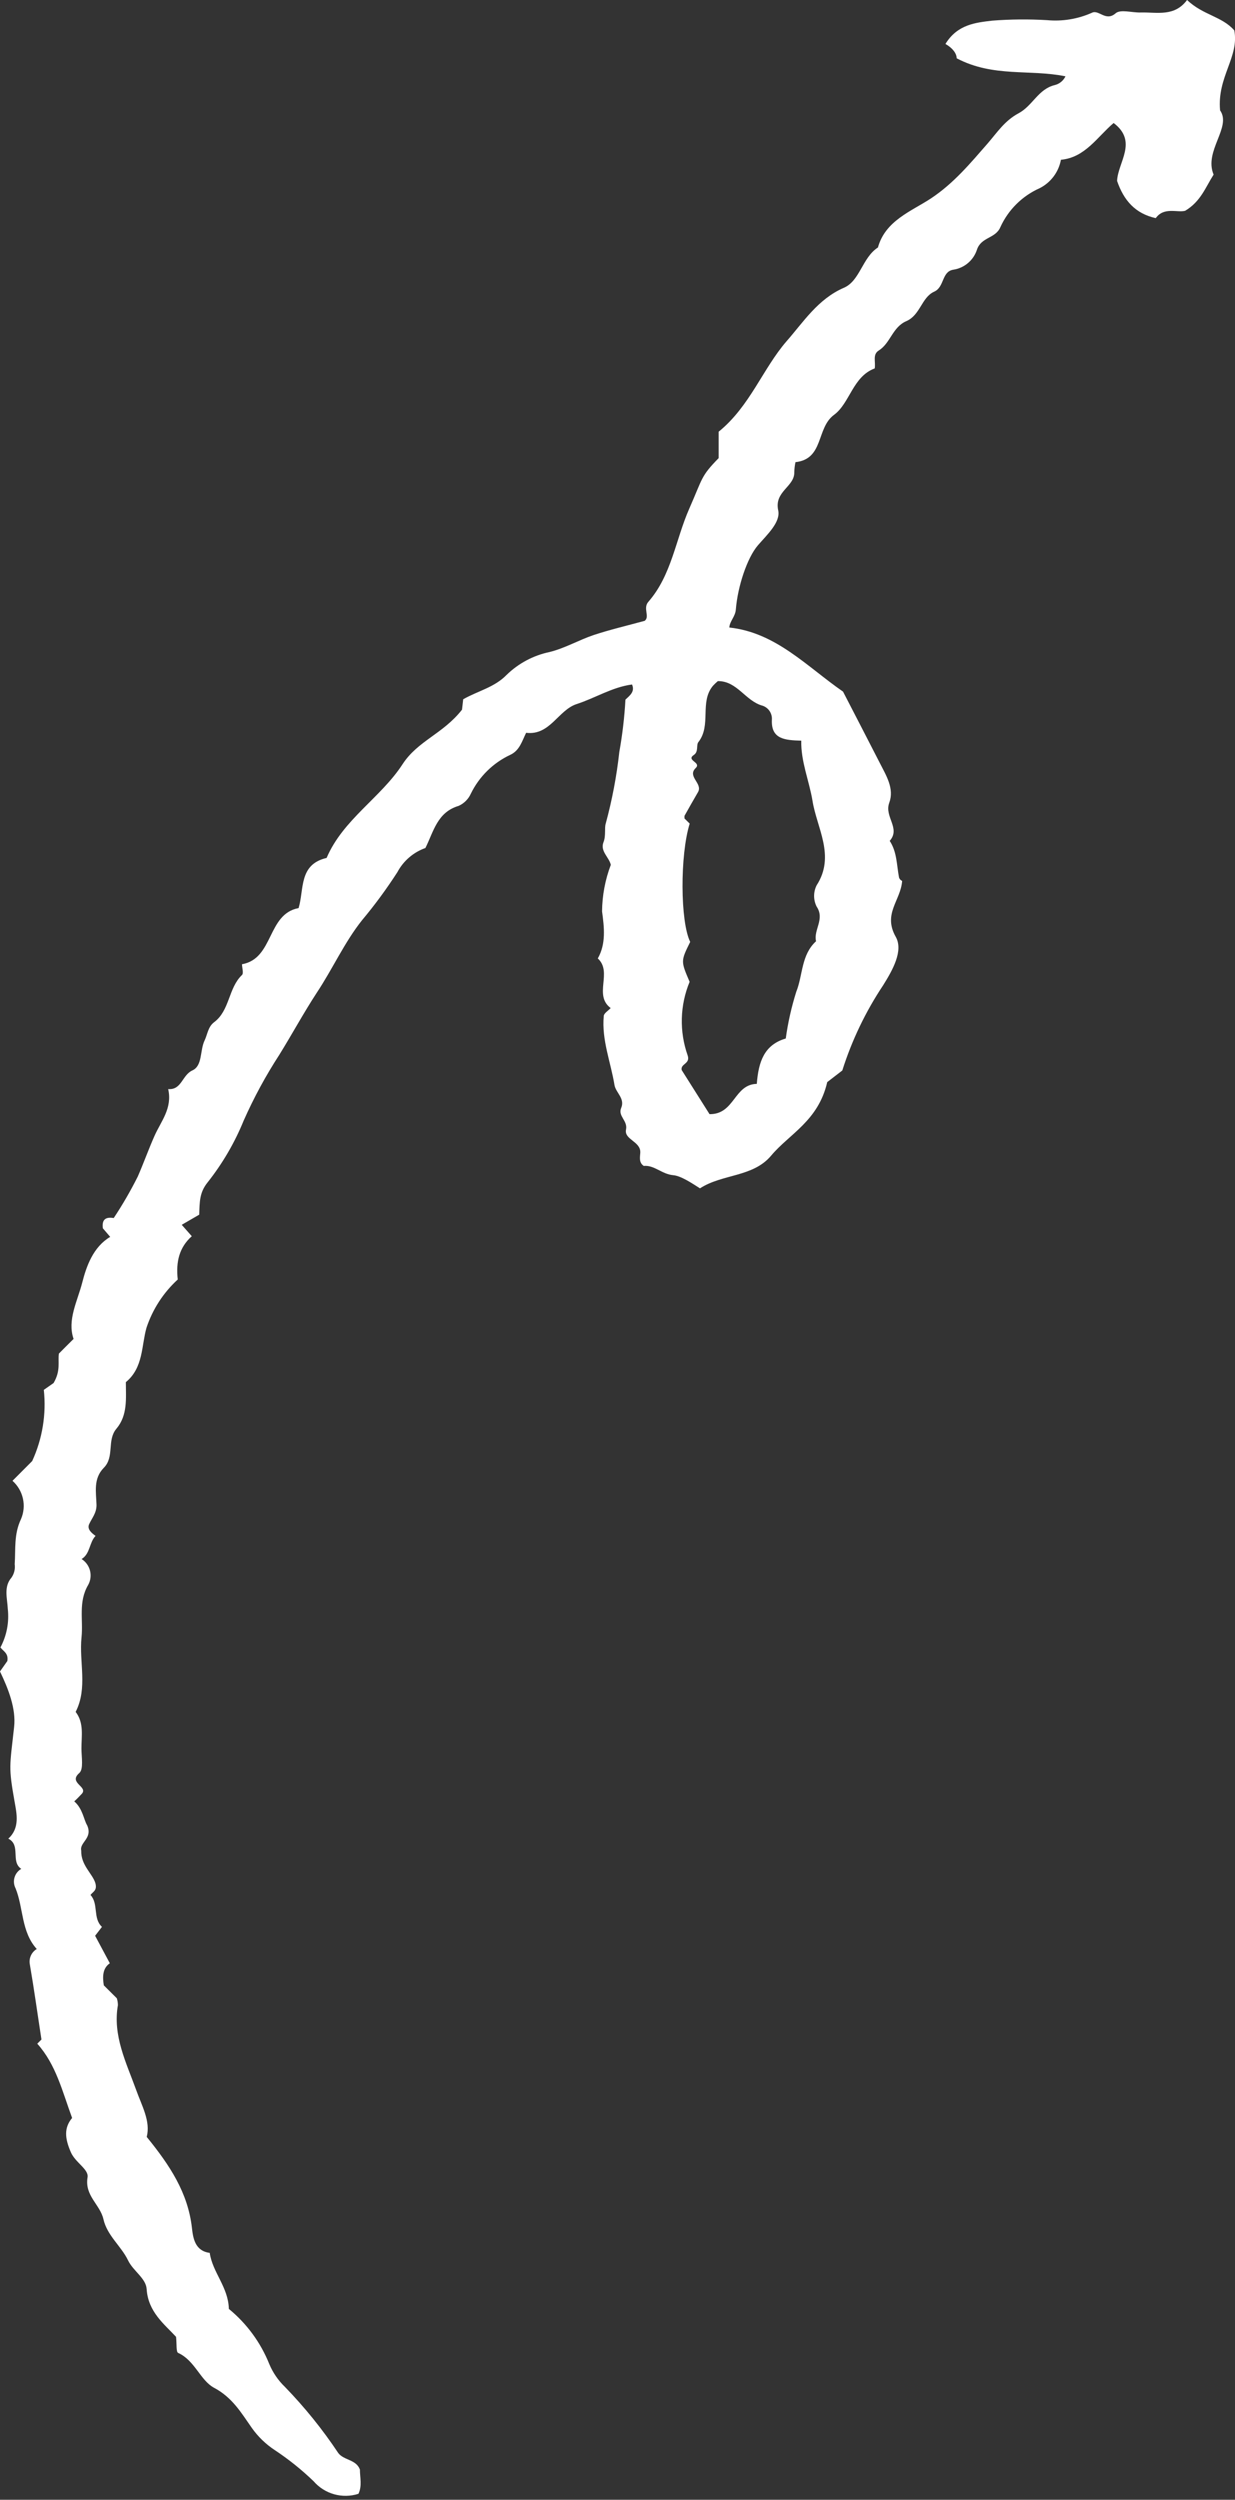 <?xml version="1.0" encoding="UTF-8"?> <svg xmlns="http://www.w3.org/2000/svg" width="168" height="340" viewBox="0 0 168 340" fill="none"><rect x="0" y="0" width="168" height="340" fill="#333333" stroke="none"/><path d="M130.14 7.93C130.14 7.28 129.59 6.53 128.61 5.98C130.25 3.31 132.72 3.08 134.95 2.81C137.439 2.616 139.938 2.593 142.43 2.74C144.515 2.935 146.616 2.591 148.53 1.74C149.47 1.25 150.41 2.99 151.76 1.81C152.42 1.23 154.01 1.74 155.17 1.7C157.4 1.64 159.75 2.32 161.48 0C163.65 2.07 166.22 2.21 167.9 4.13C168.6 7.75 165.55 10.45 165.97 15.01C167.58 17.3 163.74 20.53 165.09 23.75C163.97 25.51 163.34 27.4 161.22 28.67C160.16 28.96 158.34 28.1 157.22 29.67C154.43 29.05 152.87 27.26 151.96 24.61C152.06 22.07 154.83 19.26 151.49 16.73C149.27 18.61 147.62 21.43 144.32 21.73C144.168 22.555 143.827 23.334 143.324 24.005C142.821 24.676 142.169 25.222 141.42 25.6C139.058 26.651 137.163 28.529 136.09 30.88C135.43 32.47 133.46 32.21 132.89 33.98C132.659 34.68 132.239 35.303 131.676 35.78C131.113 36.256 130.429 36.568 129.7 36.68C128.06 36.93 128.51 39.05 127.06 39.68C125.36 40.46 125.19 42.86 123.29 43.68C121.39 44.5 121.14 46.68 119.53 47.68C118.67 48.23 119.14 49.18 118.99 50.11C115.99 51.22 115.62 54.84 113.45 56.43C111.02 58.22 112.1 62.43 108.21 62.86C108.116 63.304 108.062 63.756 108.05 64.21C108.11 66.21 105.3 66.81 105.86 69.41C106.21 71.02 104.37 72.7 103.1 74.17C101.63 75.88 100.35 79.77 100.1 82.88C100.03 83.88 99.27 84.46 99.21 85.35C105.57 86.04 109.75 90.66 114.68 94.07C116.28 97.18 117.99 100.46 119.68 103.77C120.54 105.47 121.68 107.25 120.97 109.18C120.26 111.11 122.55 112.64 121.03 114.37C122.03 115.89 121.97 117.65 122.3 119.37C122.336 119.469 122.392 119.56 122.464 119.638C122.537 119.715 122.623 119.777 122.72 119.82C122.53 122.48 120.07 124.27 121.85 127.42C122.92 129.31 121.42 131.96 120.13 134.02C117.746 137.6 115.877 141.499 114.58 145.6L112.53 147.18C111.32 152.46 107.37 154.23 104.9 157.18C102.43 160.13 98.27 159.65 95.22 161.63C94.07 160.9 92.63 159.93 91.57 159.84C90.02 159.7 89.01 158.44 87.57 158.58C86.89 158.12 87.06 157.41 87.1 156.78C87.18 155.23 84.87 155.02 85.16 153.63C85.41 152.42 84.03 151.81 84.5 150.7C85.05 149.4 83.77 148.63 83.59 147.58C83.08 144.46 81.83 141.44 82.13 138.21C82.13 137.82 82.74 137.48 83.07 137.11C80.7 135.34 83.37 132.24 81.32 130.36C82.46 128.36 82.19 126.13 81.9 123.96C81.919 121.796 82.322 119.653 83.09 117.63C82.85 116.58 81.62 115.78 82.09 114.56C82.45 113.68 82.2 112.62 82.4 112.01C83.268 108.813 83.887 105.553 84.25 102.26C84.671 99.912 84.948 97.541 85.08 95.16C85.66 94.6 86.4 94.1 85.98 93.1C83.29 93.45 80.98 94.94 78.45 95.76C75.92 96.58 74.83 100.07 71.57 99.67C71.02 100.78 70.69 102.08 69.41 102.67C67.073 103.766 65.181 105.629 64.05 107.95C63.718 108.688 63.127 109.278 62.39 109.61C59.48 110.47 58.99 113.09 57.87 115.34C56.235 115.919 54.875 117.089 54.06 118.62C52.594 120.898 50.988 123.082 49.25 125.16C46.86 128.16 45.25 131.78 43.08 135.04C41.29 137.79 39.72 140.68 38 143.46C36.149 146.311 34.528 149.303 33.15 152.41C31.919 155.431 30.266 158.263 28.24 160.82C27.13 162.2 27.16 163.45 27.1 165.21L24.72 166.59L26.09 168.14C24.39 169.66 23.91 171.61 24.18 174.03C22.228 175.815 20.765 178.07 19.93 180.58C19.23 183.02 19.52 186.02 17.12 187.99C17.12 190.15 17.4 192.48 15.83 194.33C14.52 195.89 15.6 198.14 14.13 199.63C12.66 201.12 13.08 202.97 13.13 204.7C13.13 205.81 12.52 206.45 12.13 207.3C11.82 207.98 12.44 208.5 13 208.9C12.12 209.83 12.28 211.33 11.1 212.05C11.668 212.411 12.076 212.975 12.244 213.627C12.411 214.279 12.324 214.97 12 215.56C10.62 217.9 11.34 220.32 11.09 222.69C10.74 226.07 11.96 229.57 10.29 232.84C11.46 234.36 11.07 236.14 11.08 237.84C11.08 238.98 11.39 240.62 10.79 241.15C9.22 242.52 12.08 243 11.1 244.01C10.77 244.35 10.45 244.7 10.1 245.01C11.26 246.01 11.39 247.5 11.85 248.26C12.66 250.04 10.79 250.57 11.05 251.71C10.99 253.71 12.59 254.83 12.98 256.15C13.24 257.15 12.64 257.29 12.31 257.74C13.44 258.96 12.6 260.91 13.87 262.08L12.94 263.29C13.63 264.57 14.28 265.8 14.94 267.03C13.94 267.72 13.94 268.85 14.12 270.03L15.89 271.79C15.987 272.091 16.037 272.404 16.04 272.72C15.31 276.87 17.18 280.55 18.5 284.2C19.31 286.47 20.5 288.5 19.96 290.65C23.11 294.52 25.57 298.25 26.11 303.03C26.26 304.38 26.51 306.16 28.53 306.42C28.9 309.06 31.07 311.09 31.13 314.04C33.566 316.036 35.458 318.616 36.63 321.54C37.12 322.712 37.844 323.77 38.76 324.65C41.45 327.422 43.88 330.434 46.02 333.65C46.78 334.65 48.44 334.5 48.96 335.89C48.96 336.97 49.28 338.11 48.76 339.19C47.688 339.534 46.538 339.555 45.453 339.251C44.369 338.947 43.398 338.331 42.66 337.48C41.038 335.917 39.277 334.505 37.4 333.26C36.158 332.447 35.082 331.405 34.23 330.19C32.83 328.19 31.6 326.08 29.12 324.77C27.25 323.77 26.51 321.05 24.24 320.03C23.94 319.9 24.06 318.82 23.95 317.84C22.35 316.11 20.15 314.45 19.95 311.35C19.86 309.87 18.13 308.91 17.42 307.44C16.49 305.5 14.57 304.07 14.07 301.84C13.62 299.84 11.49 298.66 11.91 296.15C12.1 295.04 10.23 294.15 9.62 292.69C8.82 290.84 8.69 289.41 9.81 288.07C8.49 284.5 7.63 280.81 5.07 277.97L5.64 277.4C5.1 273.91 4.64 270.55 4.06 267.19C3.981 266.786 4.03 266.367 4.198 265.991C4.366 265.615 4.646 265.301 5 265.09C2.87 262.74 3.21 259.54 2.12 256.84C1.883 256.384 1.831 255.854 1.975 255.361C2.118 254.868 2.446 254.448 2.89 254.19C1.4 253.19 2.89 250.98 1.13 250.08C2.73 248.64 2.27 246.66 1.99 245.08C1.14 240.28 1.32 240.34 1.92 234.89C2.2 232.4 1.13 229.69 0 227.34L1 225.92C1.18 224.84 0.42 224.58 0.06 224.07C0.915 222.465 1.264 220.638 1.06 218.83C1 217.42 0.47 215.83 1.56 214.58C1.932 214.047 2.089 213.394 2 212.75C2.14 210.69 1.87 208.69 2.86 206.61C3.236 205.731 3.327 204.756 3.118 203.823C2.91 202.89 2.414 202.046 1.7 201.41L4.38 198.72C5.77 195.695 6.316 192.35 5.96 189.04L7.29 188.11C8.29 186.4 7.85 185.22 8.01 184.11C8.59 183.52 9.18 182.93 10.01 182.11C9.12 179.54 10.54 176.97 11.19 174.44C11.75 172.24 12.67 169.61 14.99 168.23L13.99 167.06C13.83 165.81 14.43 165.5 15.47 165.67C16.673 163.858 17.765 161.974 18.74 160.03C19.51 158.28 20.21 156.31 21.02 154.49C21.91 152.49 23.47 150.74 22.88 148.13C24.73 148.27 24.76 146.23 26.17 145.59C27.58 144.95 27.17 142.87 27.84 141.5C28.23 140.67 28.3 139.66 29.12 139.04C31.28 137.43 31.04 134.4 32.92 132.61C33.17 132.37 32.92 131.61 32.92 131.15C37.27 130.38 36.31 124.32 40.62 123.51C41.39 120.97 40.62 117.57 44.43 116.69C46.67 111.45 51.79 108.51 54.75 103.96C56.83 100.75 60.24 99.84 62.84 96.54C62.84 96.68 62.92 95.89 63.01 95.11C65.01 93.97 67.25 93.5 68.9 91.81C70.518 90.228 72.555 89.142 74.77 88.68C76.84 88.17 78.77 87.04 80.77 86.37C82.98 85.64 85.25 85.11 87.7 84.44C88.44 83.86 87.42 82.74 88.2 81.85C91.36 78.24 91.9 73.41 93.76 69.19C95.62 64.97 95.31 64.82 97.76 62.31V58.72C102.03 55.25 103.76 50.14 107.01 46.4C109.27 43.83 111.26 40.67 114.8 39.14C116.99 38.19 117.3 35.03 119.43 33.66C120.43 30 124.01 28.72 126.62 27C129.75 24.93 132 22.2 134.32 19.55C135.65 18.02 136.65 16.43 138.57 15.4C140.49 14.37 141.23 12.11 143.49 11.57C143.804 11.491 144.097 11.343 144.348 11.137C144.599 10.932 144.801 10.673 144.94 10.38C140.08 9.39 135.12 10.55 130.14 7.93ZM102.95 147.42C103.18 144.42 103.95 142.11 106.89 141.25C107.186 139.093 107.665 136.966 108.32 134.89C109.23 132.61 108.97 129.89 111.01 128.02C110.64 126.47 112.24 125.02 111.09 123.31C110.863 122.86 110.745 122.364 110.745 121.86C110.745 121.356 110.863 120.86 111.09 120.41C113.68 116.41 111.09 112.58 110.52 108.88C110.08 106.23 108.93 103.55 109 100.74C106.75 100.68 104.89 100.53 105 97.92C105.036 97.505 104.933 97.09 104.707 96.74C104.48 96.391 104.144 96.126 103.75 95.99C101.41 95.37 100.29 92.61 97.65 92.64C97.418 92.837 97.198 93.047 96.99 93.27C95.12 95.5 96.82 98.64 94.99 100.95C94.69 101.35 95.05 102.24 94.39 102.68C93.27 103.43 95.45 103.68 94.64 104.46C93.43 105.63 95.64 106.55 94.95 107.74C94.26 108.93 93.71 109.89 93.11 110.97C93.11 111.05 93.11 111.2 93.11 111.32L93.82 112.02C92.49 116.3 92.53 125.37 93.89 128.11C92.6 130.72 92.6 130.72 93.81 133.54C92.492 136.726 92.395 140.287 93.54 143.54C93.95 144.72 92.54 144.66 92.73 145.54L96.52 151.54C99.95 151.58 99.83 147.49 102.95 147.42Z" fill="white"></path></svg> 